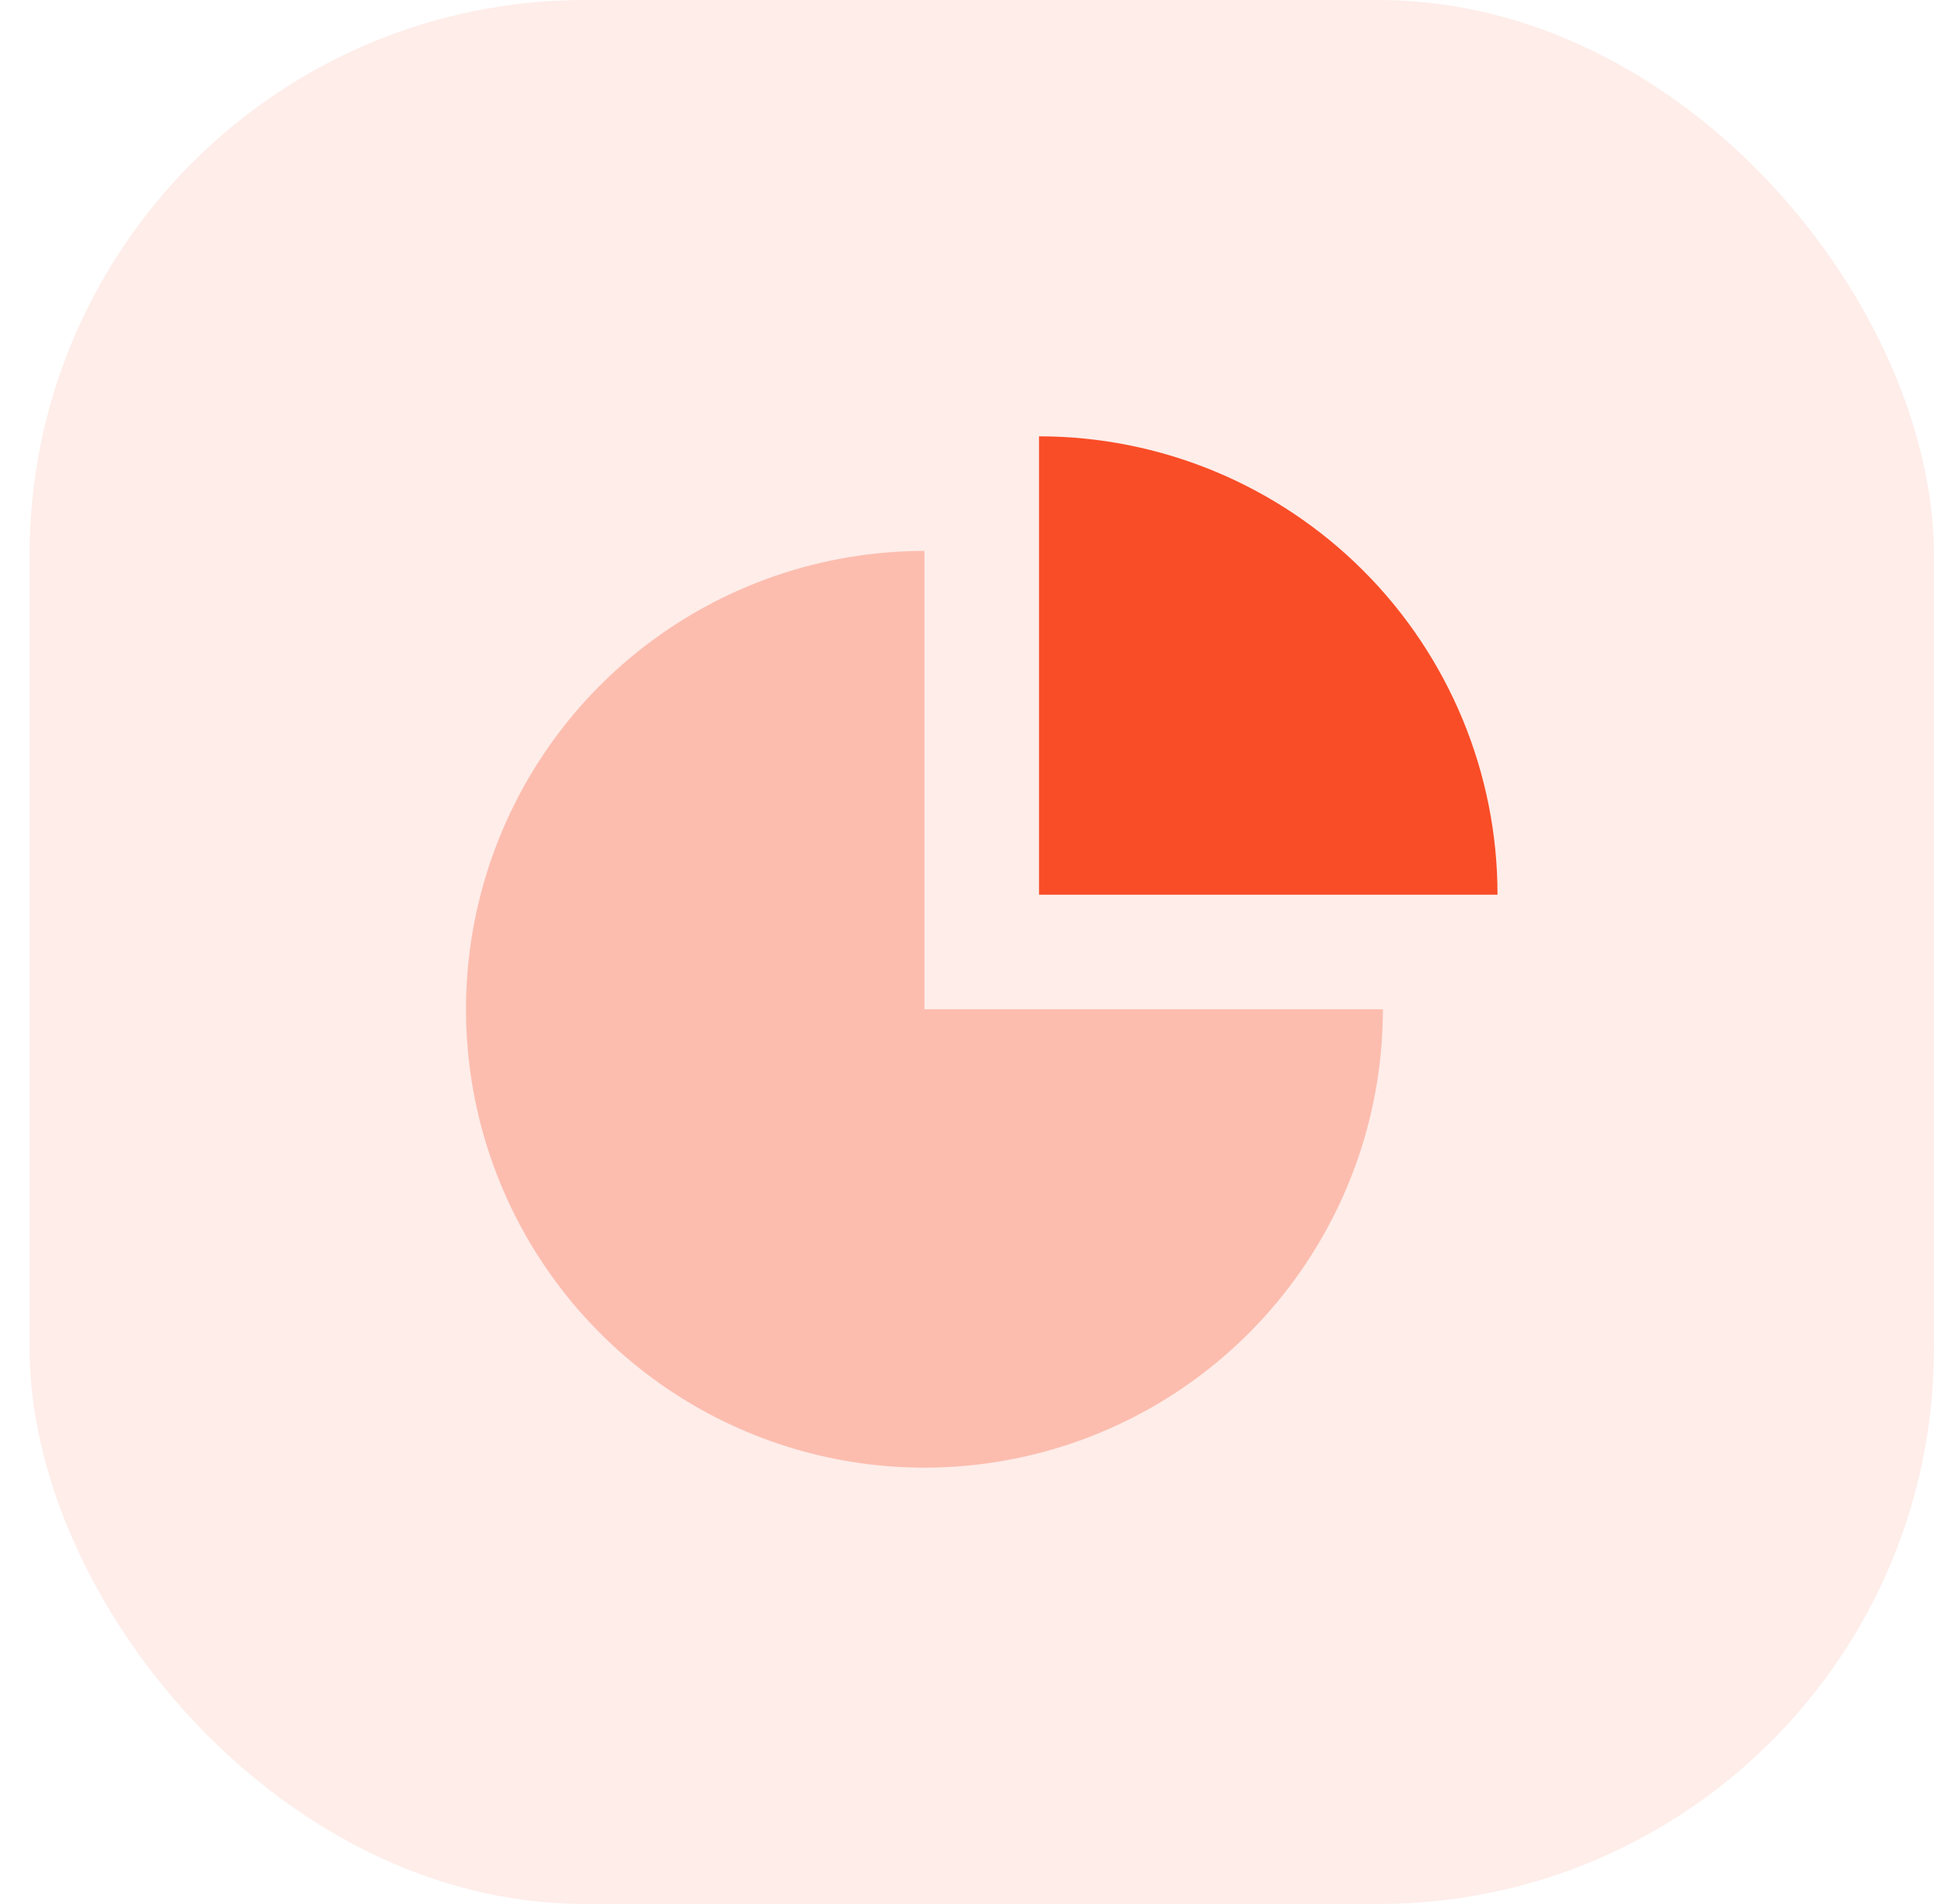 <svg width="49" height="48" viewBox="0 0 49 48" fill="none" xmlns="http://www.w3.org/2000/svg">
<rect opacity="0.1" x="0.746" width="48" height="48" rx="14" fill="#F94D27"/>
<path opacity="0.3" d="M34.857 25.444C34.857 27.73 34.179 29.964 32.91 31.864C31.64 33.764 29.835 35.246 27.724 36.12C25.612 36.995 23.289 37.224 21.047 36.778C18.806 36.332 16.747 35.231 15.131 33.615C13.515 31.999 12.414 29.94 11.968 27.699C11.522 25.457 11.751 23.134 12.626 21.022C13.5 18.911 14.981 17.106 16.882 15.836C18.782 14.566 21.016 13.889 23.302 13.889V25.444H34.857Z" fill="#F94D27"/>
<path d="M26.19 11C27.708 11 29.21 11.299 30.612 11.88C32.014 12.461 33.288 13.312 34.361 14.385C35.434 15.458 36.285 16.732 36.866 18.134C37.447 19.536 37.746 21.038 37.746 22.556L26.19 22.556L26.19 11Z" fill="#F94D27"/>
</svg>
